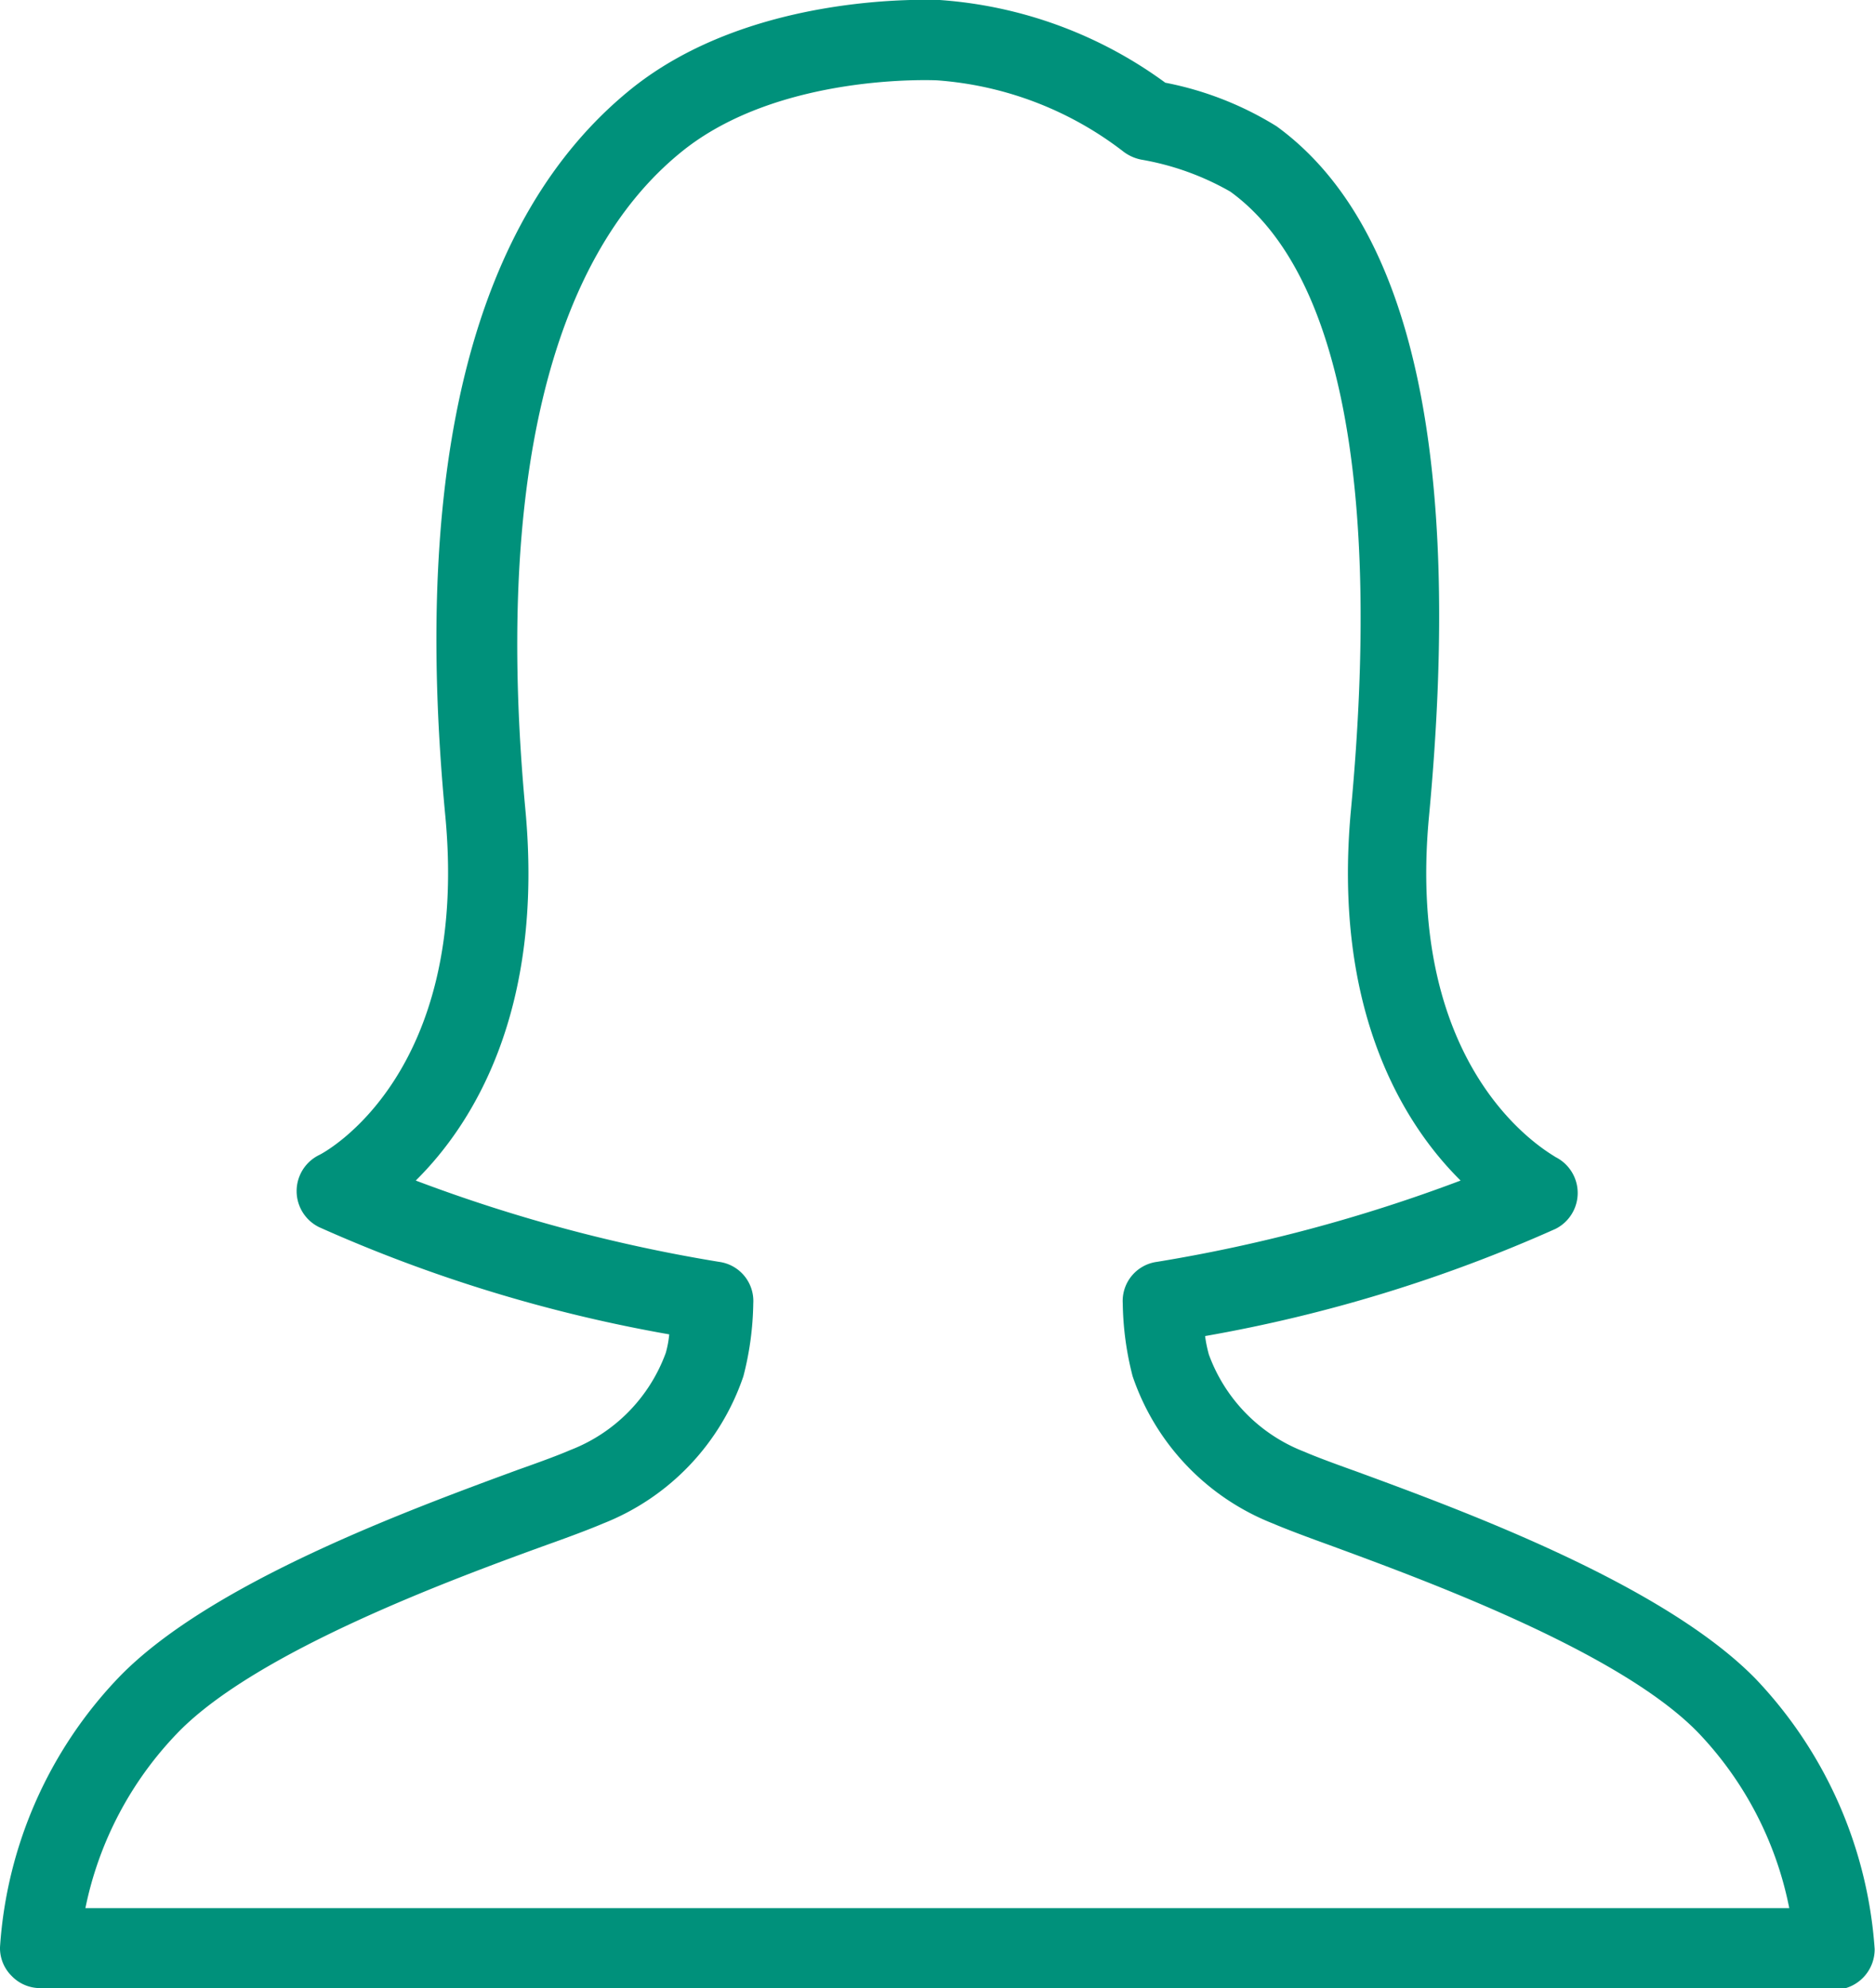 <svg xmlns="http://www.w3.org/2000/svg" fill="#00917b" viewBox="0 0 55.11 58.42"><g id="图层_2" data-name="图层 2"><g id="Layer_1" data-name="Layer 1"><path d="M53.93,58.42H1.18a1.16,1.16,0,0,1-.84-.36A1.15,1.15,0,0,1,0,57.22a12.66,12.66,0,0,1,3.51-7.95c2.69-2.77,8.56-4.92,11.71-6.08.68-.24,1.22-.44,1.54-.58a4.84,4.84,0,0,0,2.81-2.86,3.08,3.08,0,0,0,.1-.54A43.74,43.74,0,0,1,9.38,36.06a1.18,1.18,0,0,1,0-2.12c.17-.08,4.42-2.36,3.71-9.95-1-10.45.86-17.63,5.43-21.35C22.09-.26,27.4,0,27.62,0a12.72,12.72,0,0,1,6.63,2.43,9.7,9.7,0,0,1,3.27,1.28C41.5,6.6,43,13.41,42,24c-.71,7.59,3.54,9.87,3.72,10a1.18,1.18,0,0,1,0,2.11,43.72,43.72,0,0,1-10.3,3.15,4,4,0,0,0,.11.54,4.84,4.84,0,0,0,2.81,2.86c.32.14.86.34,1.53.58,3.16,1.16,9,3.31,11.72,6.08a12.79,12.79,0,0,1,3.51,7.95,1.19,1.19,0,0,1-1.18,1.2ZM2.51,56.07H52.59a10.36,10.36,0,0,0-2.68-5.16h0c-2.32-2.39-8.07-4.49-10.84-5.51-.72-.26-1.3-.48-1.65-.63a7.1,7.1,0,0,1-4.13-4.33A9,9,0,0,1,33,38.3a1.16,1.16,0,0,1,1-1.22,46.47,46.47,0,0,0,8.93-2.39c-1.66-1.64-3.78-5-3.22-10.92.89-9.55-.34-15.82-3.55-18.14a8,8,0,0,0-2.62-.94A1.27,1.27,0,0,1,33,4.44a10.16,10.16,0,0,0-5.47-2.08c-.07,0-4.65-.22-7.51,2.11-3.88,3.15-5.46,9.82-4.58,19.3.56,5.95-1.56,9.28-3.22,10.92a46.33,46.33,0,0,0,8.92,2.39,1.16,1.16,0,0,1,1,1.22,9,9,0,0,1-.29,2.14,7.1,7.1,0,0,1-4.13,4.33c-.35.15-.93.37-1.66.63-2.76,1-8.51,3.12-10.83,5.51A10.39,10.39,0,0,0,2.51,56.07Z"/></g></g></svg>
